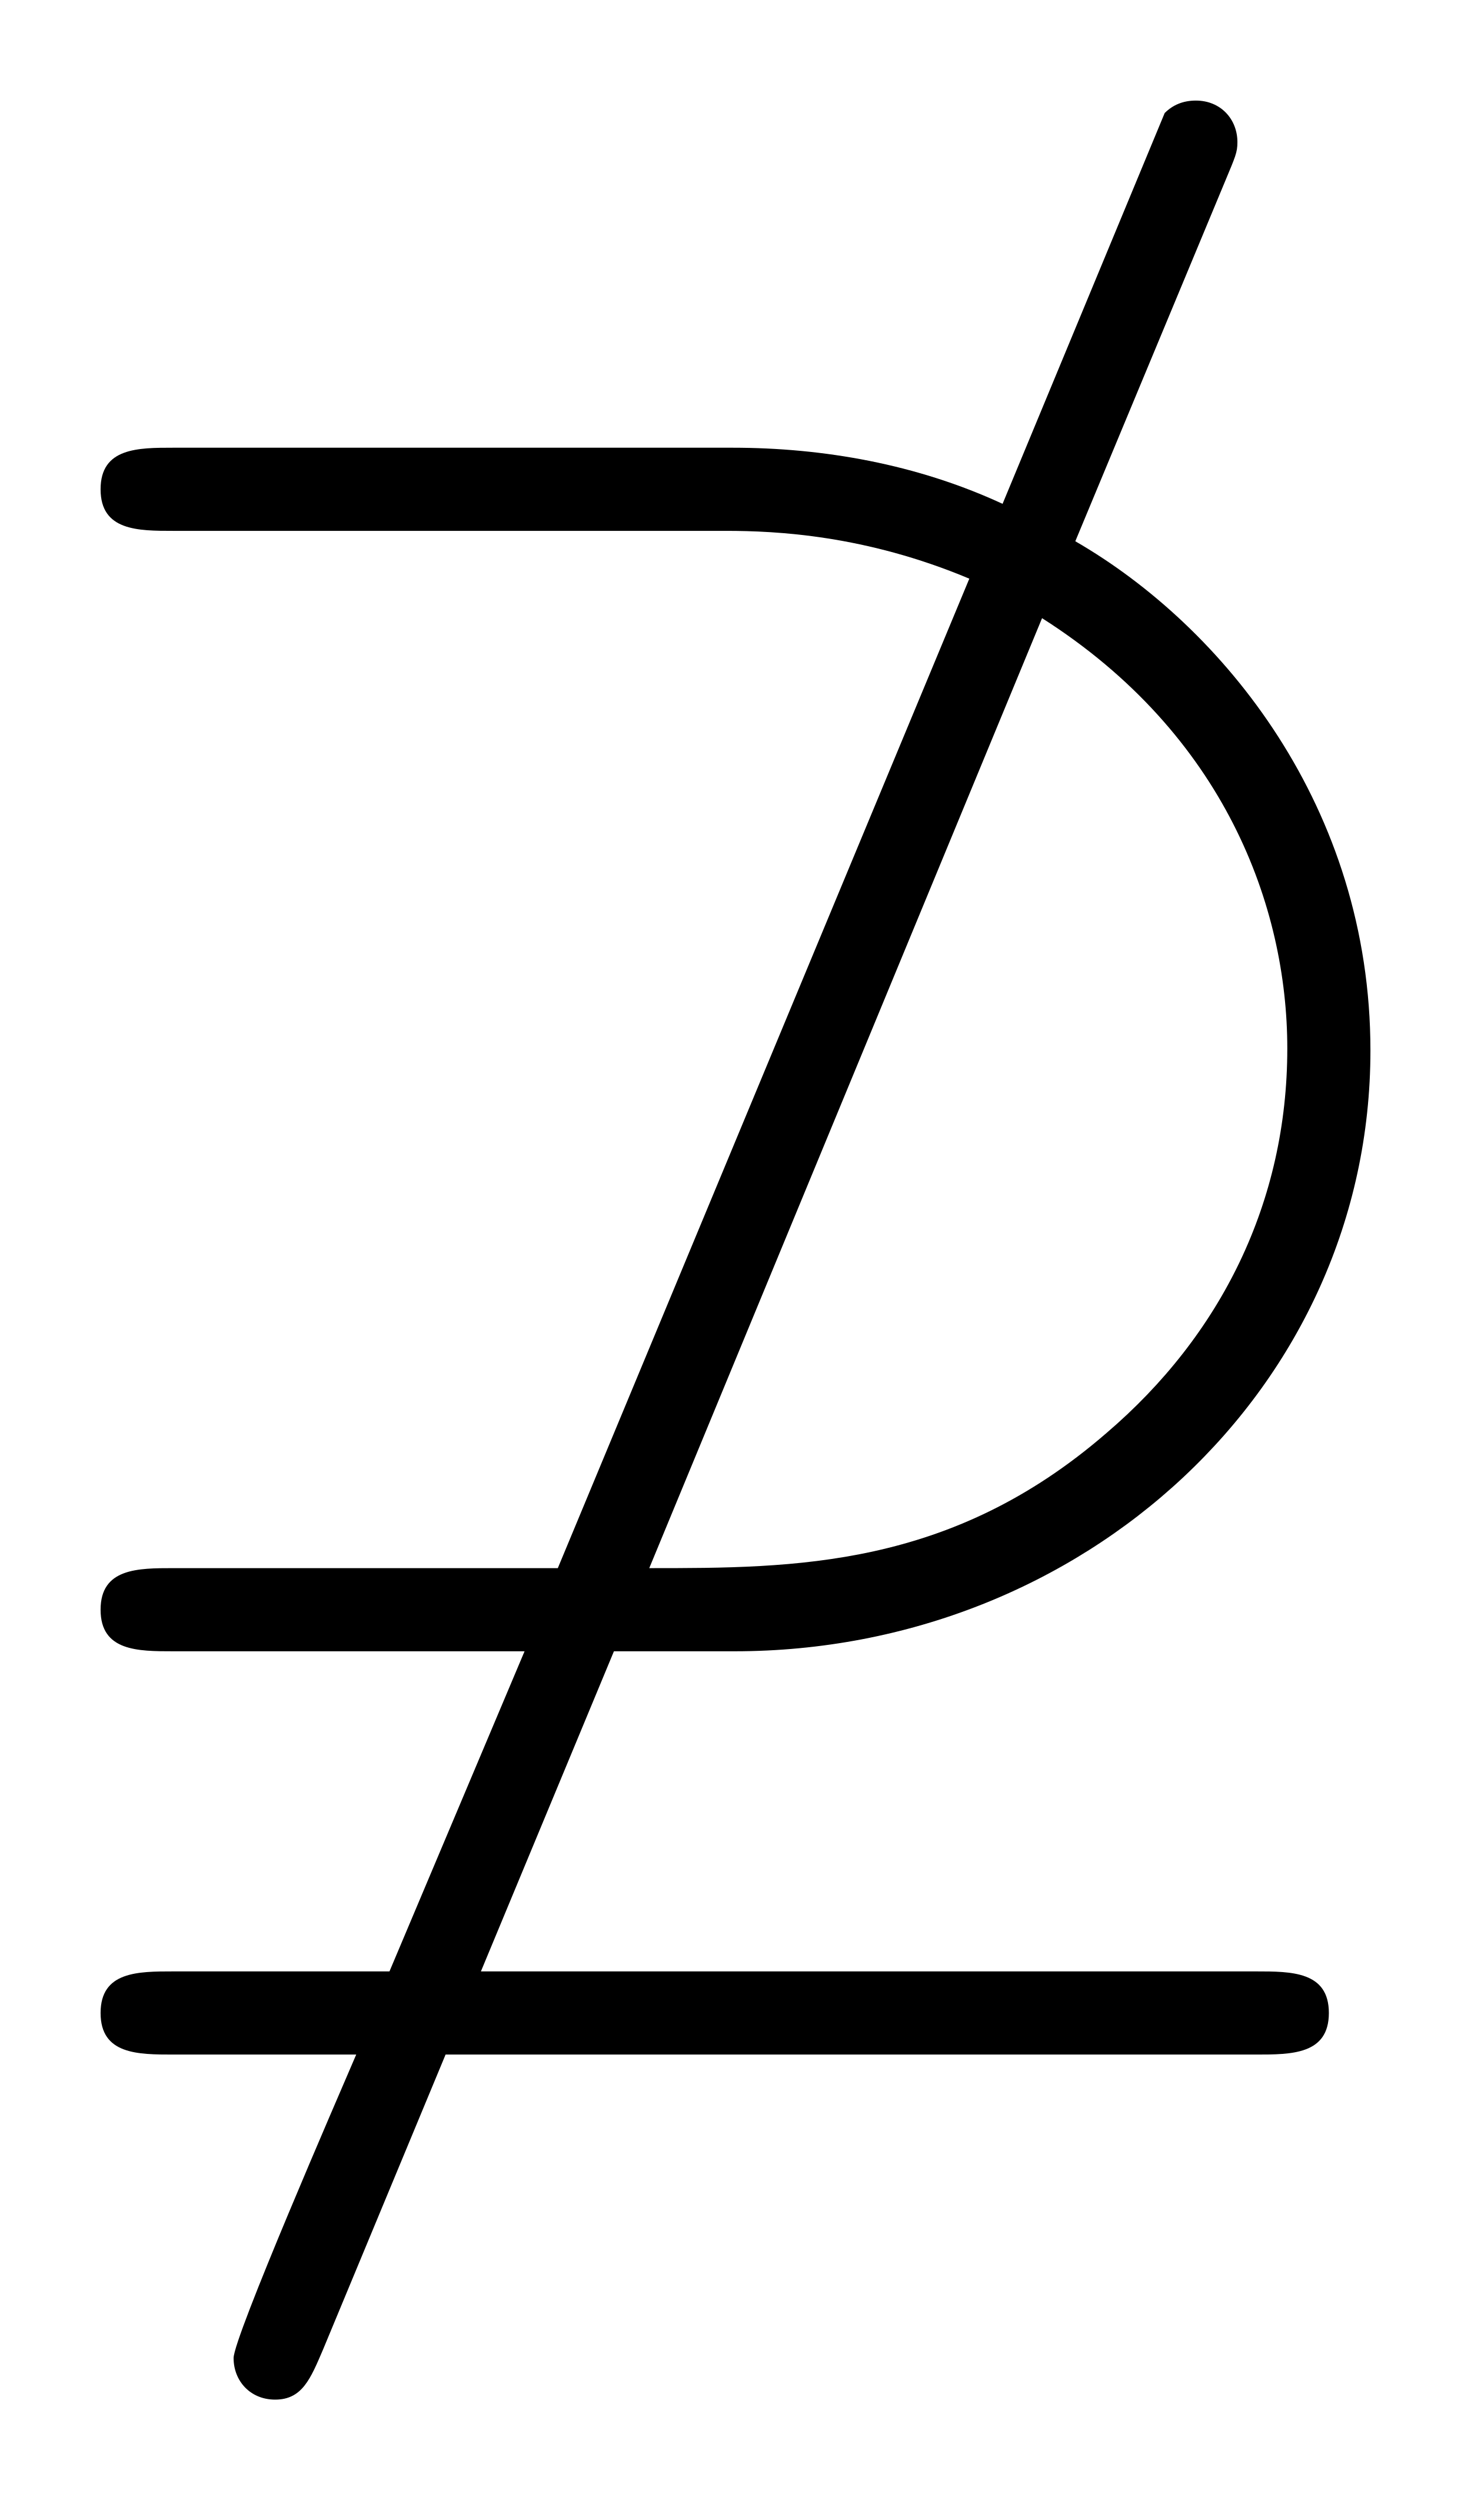 <svg xmlns="http://www.w3.org/2000/svg" xmlns:xlink="http://www.w3.org/1999/xlink" xmlns:inkscape="http://www.inkscape.org/namespaces/inkscape" version="1.1" width="13.528" height="22.989" viewBox="0 0 14.625 24.853">
<defs>
<clipPath id="clip_1">
<path transform="matrix(1,0,0,-1,-101.144,657.891)" d="M101.144 633.038H115.769V657.891H101.144Z" clip-rule="evenodd"/>
</clipPath>
<path id="font_2_4" d="M.624 .764C.629 .776 .63 .778 .63 .783 .63 .794 .622 .803 .61 .803 .604 .803 .599 .801 .595 .797L.517 .609C.476 .628 .431 .636 .387 .636H.118C.101 .636 .083 .636 .083 .616 .083 .596 .101 .596 .118 .596H.384C.408 .596 .451 .594 .501 .573L.303 .097H.118C.101 .097 .083 .097 .083 .077 .083 .057 .101 .057 .118 .057H.287L.222-.097H.118C.101-.097 .083-.097 .083-.117 .083-.137 .101-.137 .118-.137H.206C.197-.158 .147-.273 .147-.283 .147-.294 .155-.303 .167-.303 .18-.303 .184-.293 .19-.279L.249-.137H.639C.656-.137 .674-.137 .674-.117 .674-.097 .656-.097 .639-.097H.266L.33 .057H.388C.556 .057 .694 .184 .694 .346 .694 .463 .623 .55 .552 .591L.624 .764M.536 .554C.624 .498 .654 .415 .654 .347 .654 .273 .622 .209 .567 .162 .492 .097 .417 .097 .347 .097L.536 .554Z"/>
</defs>
<g clip-path="url(#clip_1)">
<use data-text="&#x2289;" xlink:href="#font_2_4" transform="matrix(20.663,0,0,-20.663,-.715,17.592)"/>
</g>
</svg>
